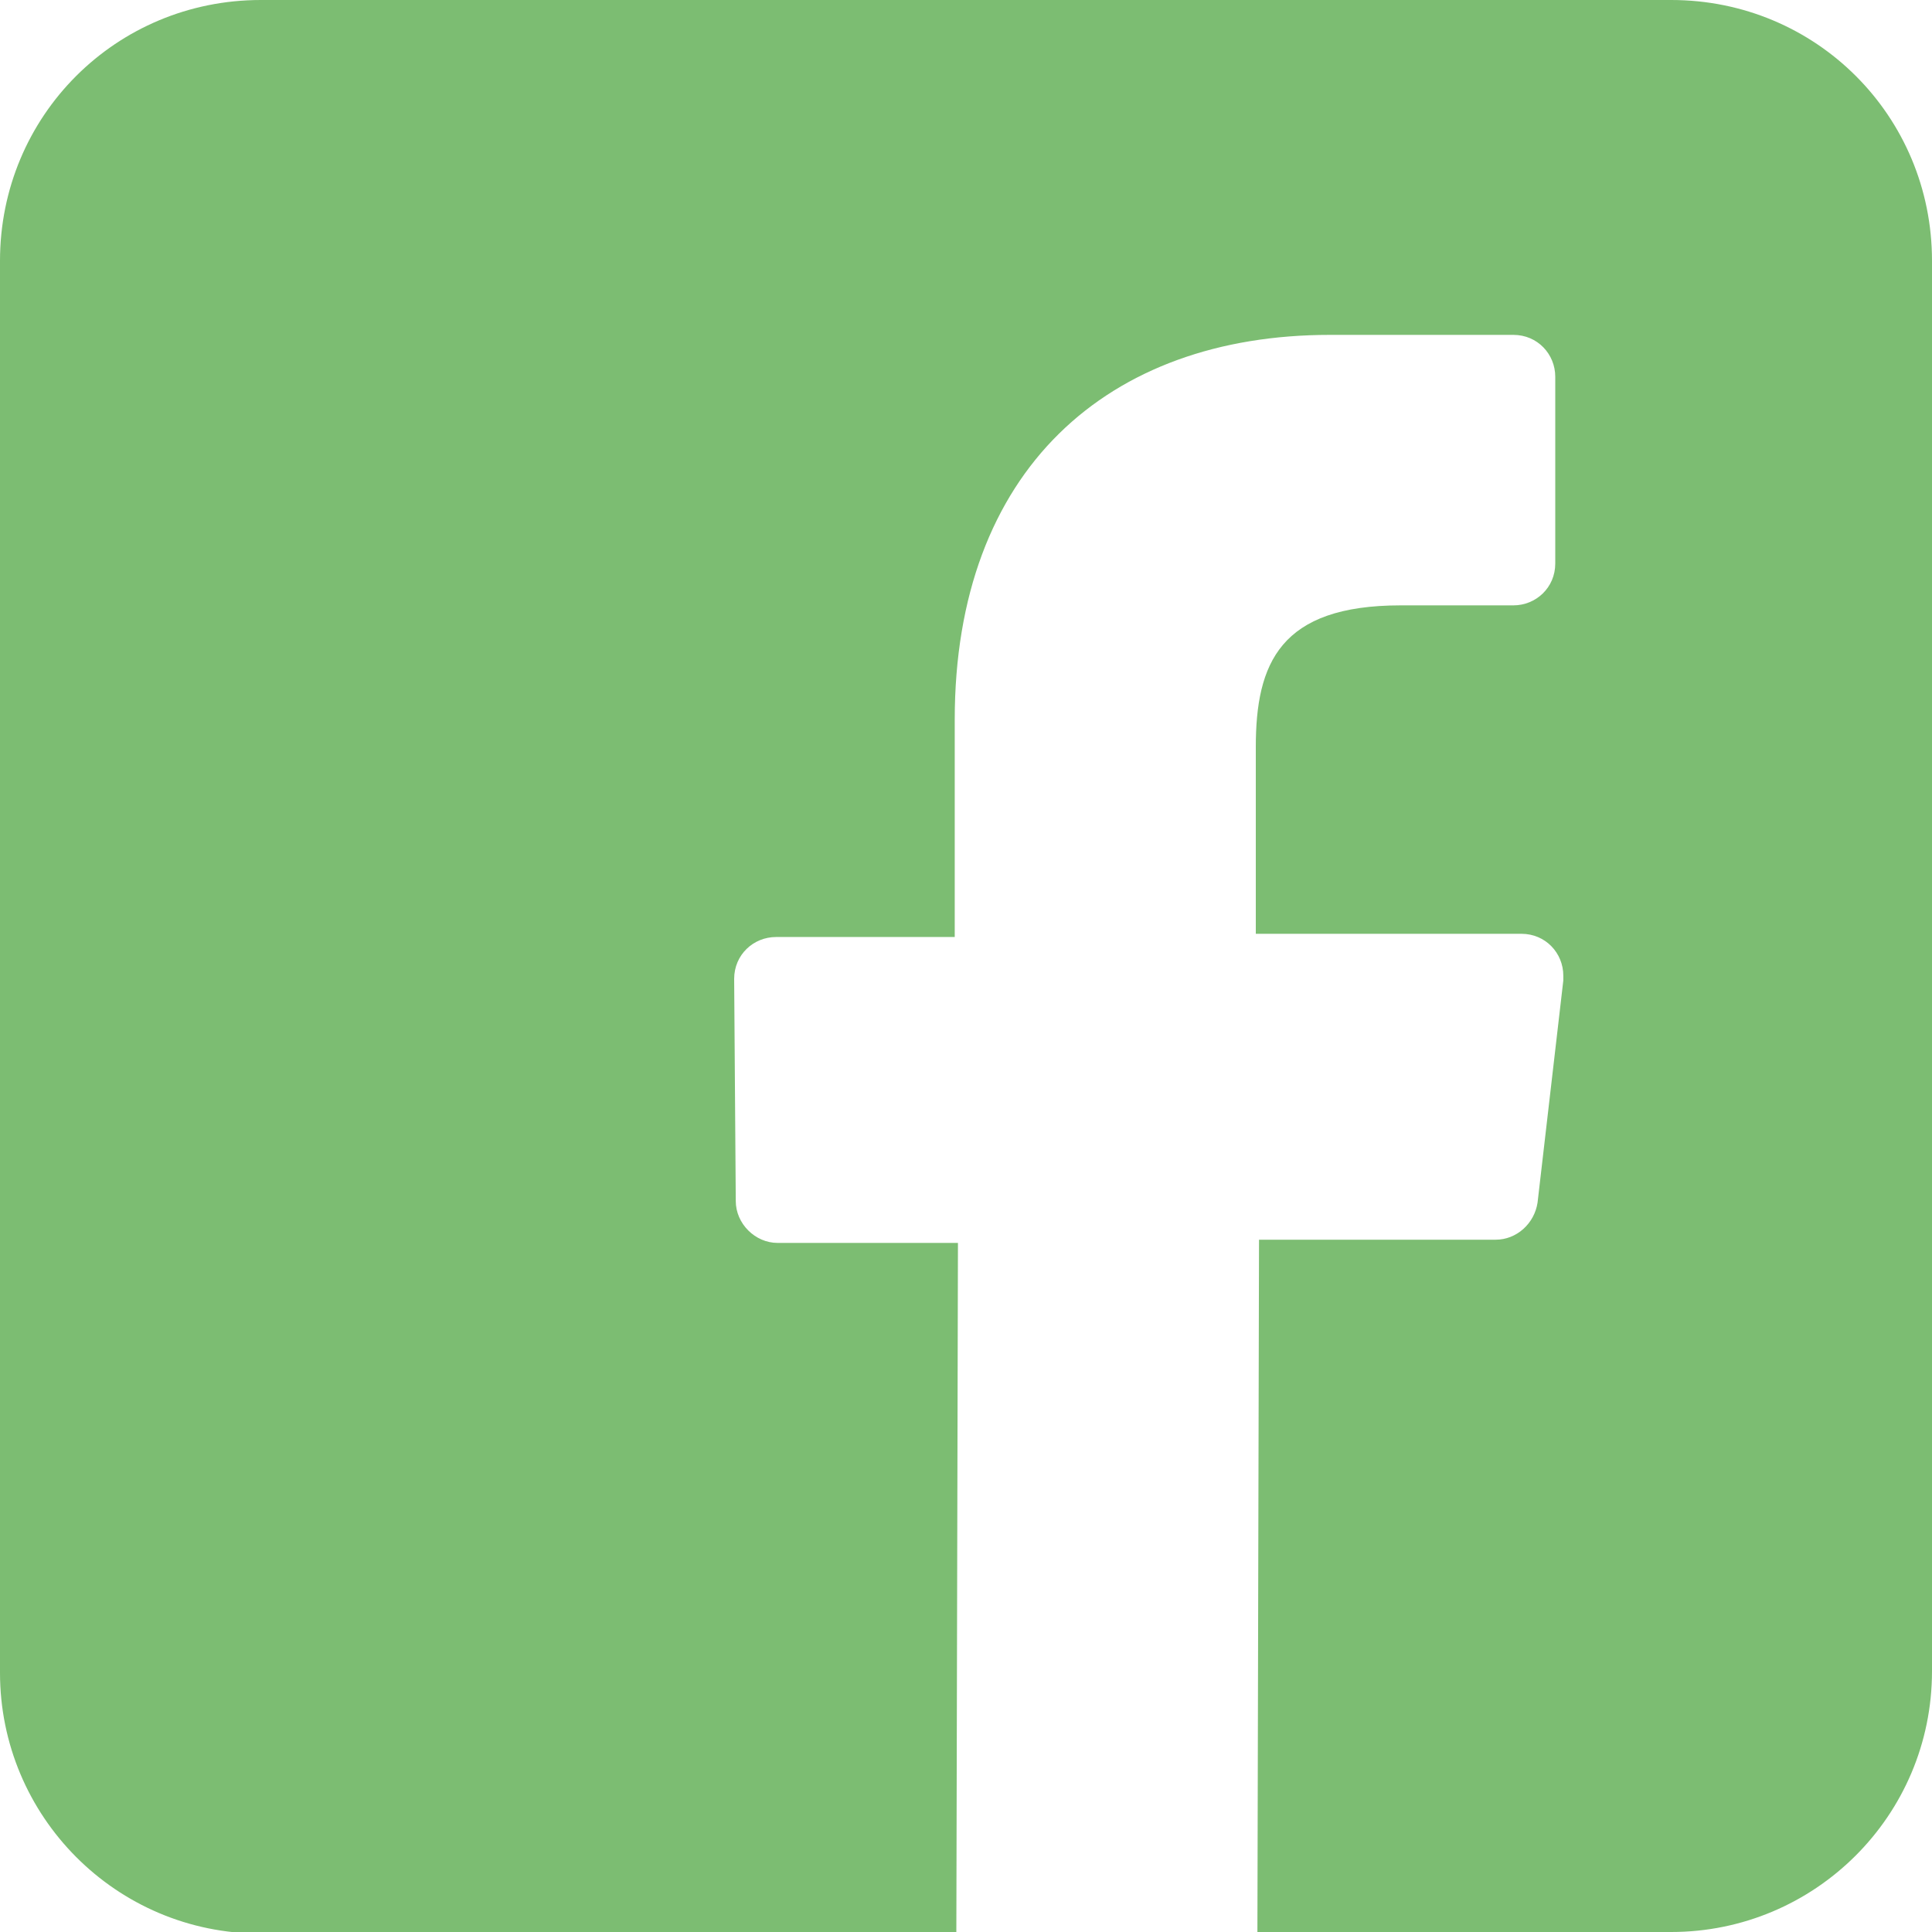 <?xml version="1.0" encoding="utf-8"?>
<!-- Generator: Adobe Illustrator 25.0.0, SVG Export Plug-In . SVG Version: 6.00 Build 0)  -->
<svg version="1.1" id="Ebene_1" xmlns="http://www.w3.org/2000/svg" xmlns:xlink="http://www.w3.org/1999/xlink" x="0px" y="0px"
	 viewBox="0 0 120 120" style="enable-background:new 0 0 120 120;" xml:space="preserve">
<style type="text/css">
	.st0{fill:#7CBD72;}
</style>
<path class="st0" d="M103.8,0H16.2C7.2,0,0,7.2,0,16.2c0,0,0,0,0,0v87.7c0,8.9,7.2,16.2,16.2,16.2h0h43.2l0.1-42.9H48.3
	c-1.4,0-2.6-1.2-2.6-2.6l-0.1-13.8c0-1.5,1.2-2.6,2.6-2.6c0,0,0,0,0,0h11.1V44.7c0-15.5,9.5-23.9,23.3-23.9H94
	c1.5,0,2.6,1.2,2.6,2.6l0,0V35c0,1.5-1.2,2.6-2.6,2.6h-7c-7.5,0-9,3.6-9,8.8V58h16.5c1.5,0,2.6,1.2,2.6,2.6c0,0.1,0,0.2,0,0.3
	l-1.6,13.8c-0.2,1.3-1.3,2.3-2.6,2.3H78.2L78.1,120h25.7c8.9,0,16.2-7.2,16.2-16.2c0,0,0,0,0,0V16.2C120,7.2,112.8,0,103.8,0
	C103.8,0,103.8,0,103.8,0z"/>
</svg>

